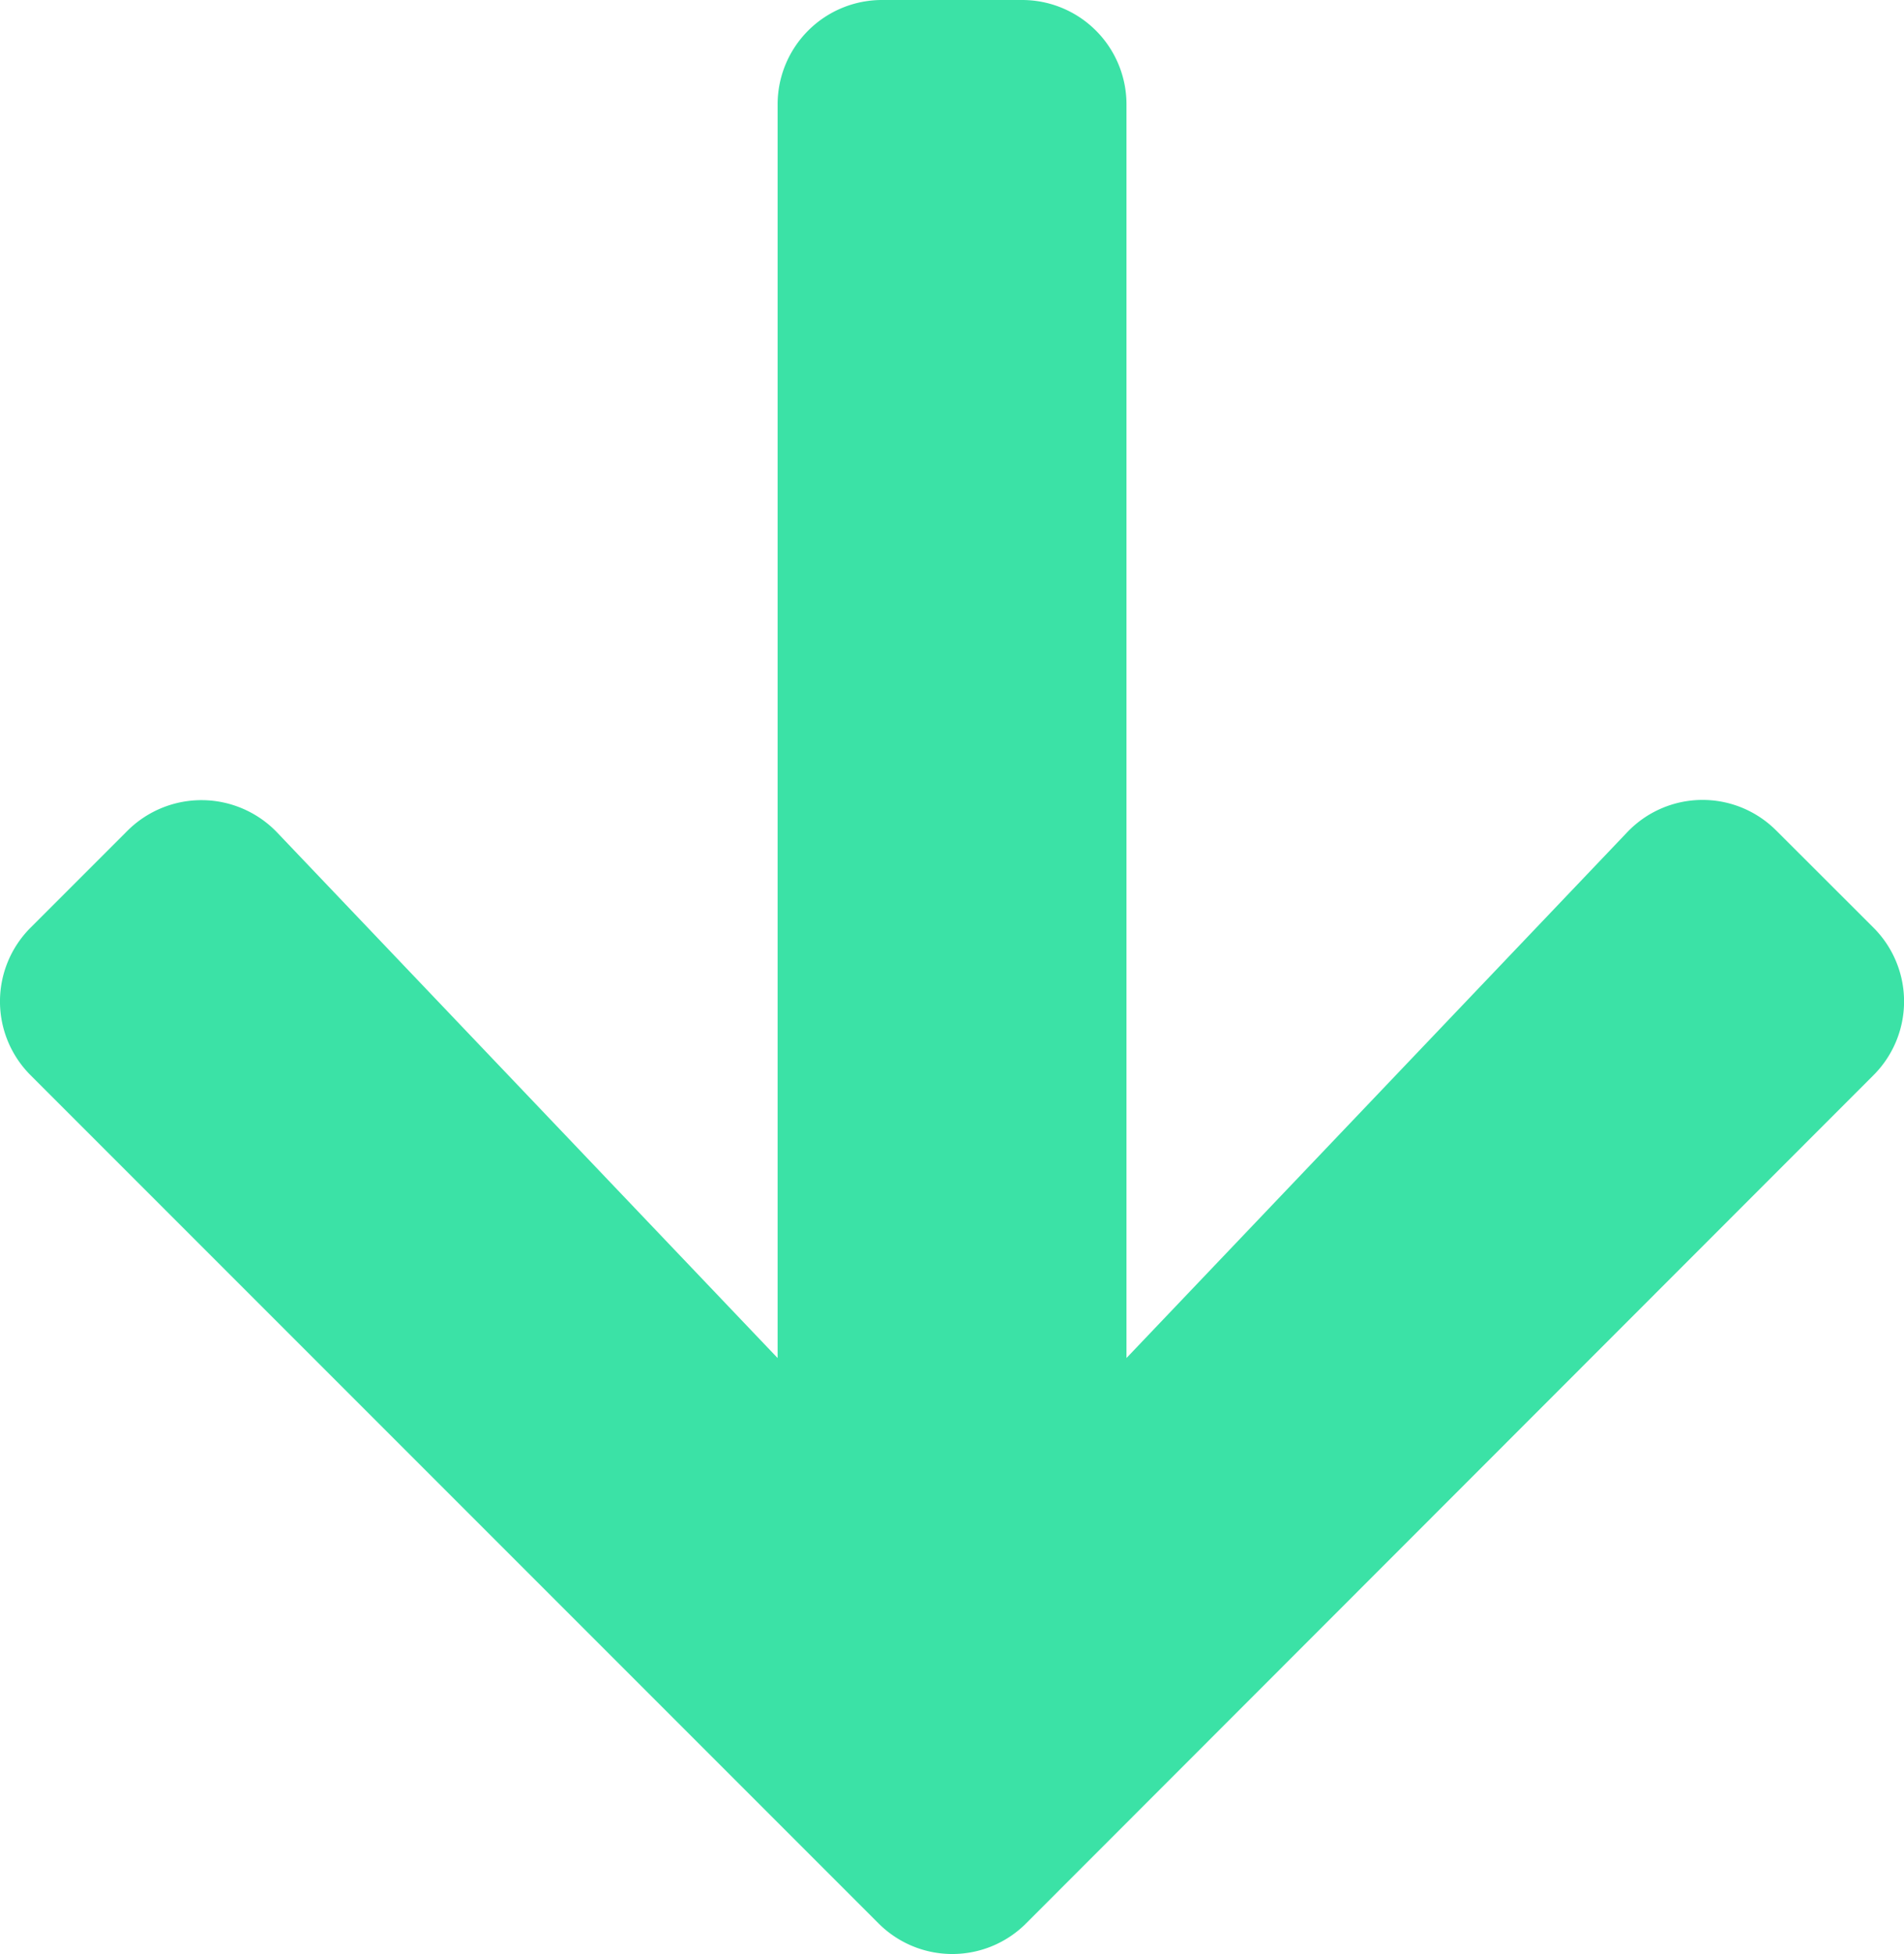 <svg xmlns="http://www.w3.org/2000/svg" width="75.975" height="77.95" viewBox="0 0 75.975 77.95">
  <path id="arrow-down-solid" d="M76.537,65.142,80.4,69a4.158,4.158,0,0,1,0,5.9L46.6,108.723a4.158,4.158,0,0,1-5.9,0L6.877,74.9a4.158,4.158,0,0,1,0-5.9l3.862-3.862a4.18,4.18,0,0,1,5.967.07L36.679,86.176v-50A4.165,4.165,0,0,1,40.854,32h5.567A4.165,4.165,0,0,1,50.6,36.175v50L70.569,65.212a4.15,4.15,0,0,1,5.967-.07Z" transform="translate(-5.65 -32)" fill="#3be2a6"/>
</svg>

